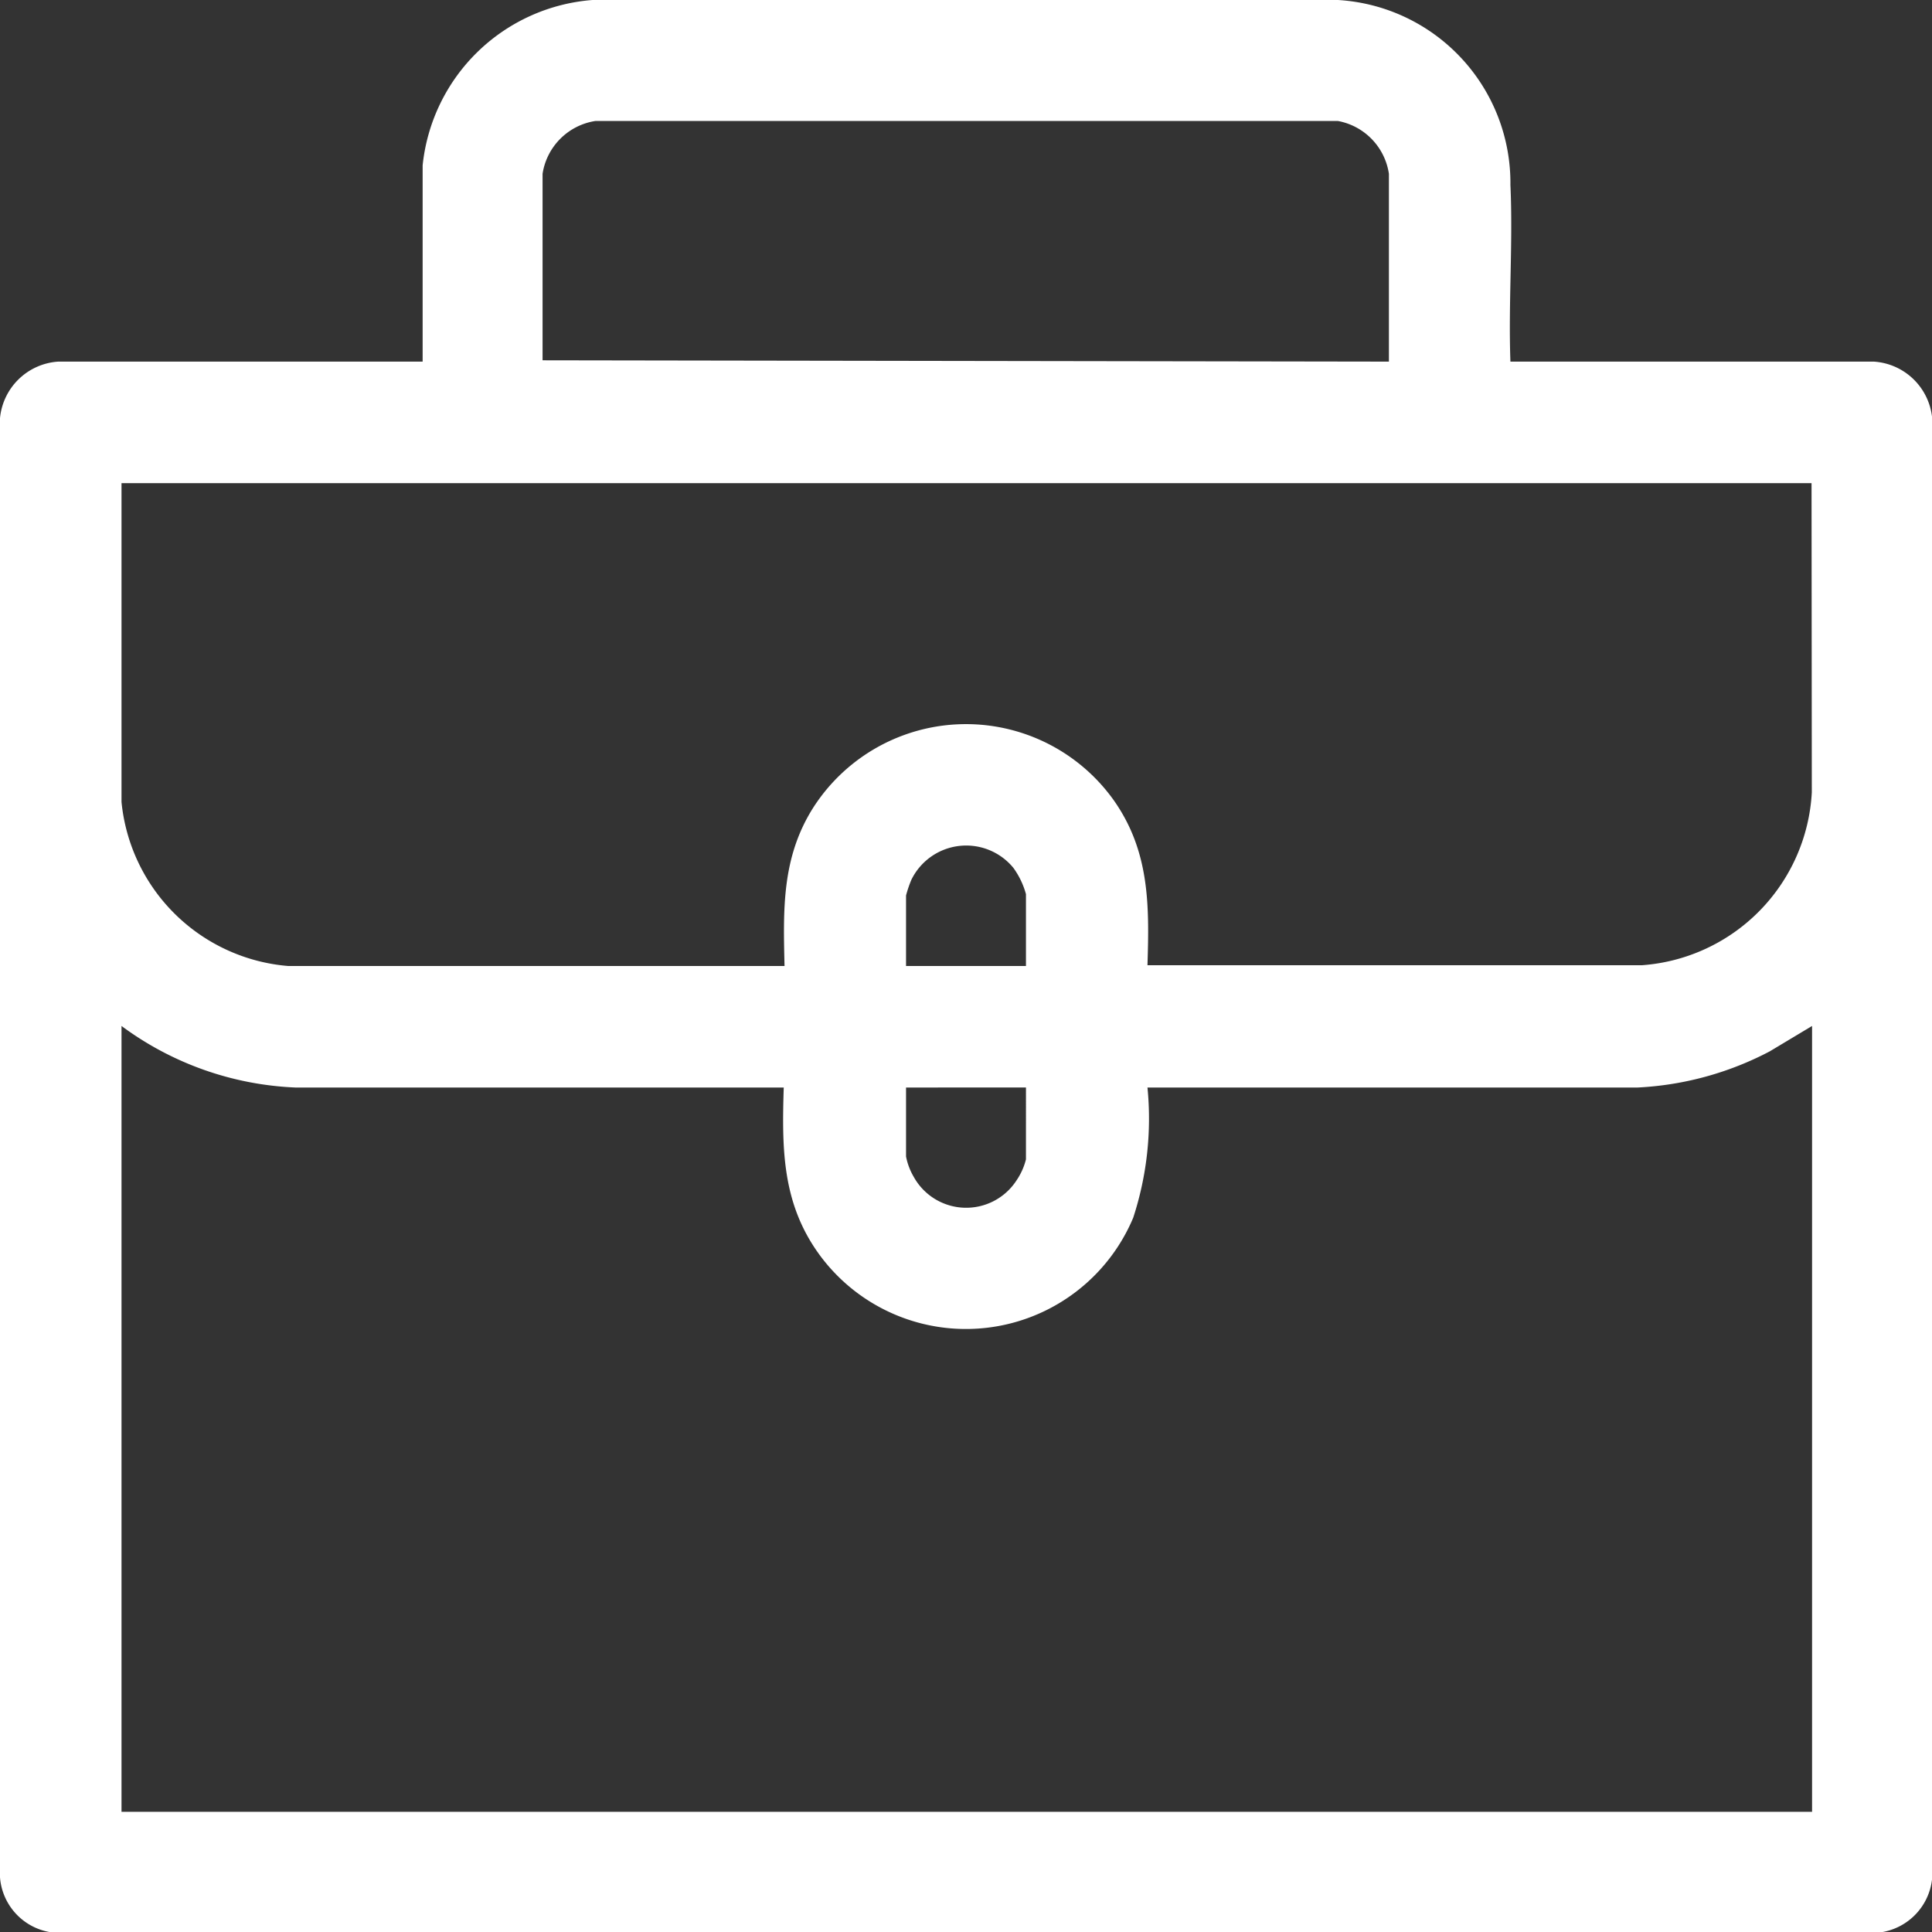 <svg xmlns="http://www.w3.org/2000/svg" viewBox="0 0 73.14 73.14"><rect x="0" y="0" width="73.14" height="73.14" fill="#333333" stroke="none"/><title>Recurso 4</title><g id="Capa_2" data-name="Capa 2"><g id="cuadro"><path d="M57.18,13.69H70.94a2.37,2.37,0,0,1,2.2,2.08V71.16a2.29,2.29,0,0,1-2,2H2a2.28,2.28,0,0,1-2-2.09V15.83a2.37,2.37,0,0,1,2.2-2.14H16V6.26A7,7,0,0,1,22.43,0H50.65a6.94,6.94,0,0,1,6.53,7C57.28,9.2,57.1,11.48,57.18,13.69Zm-4.6,0V6.58a2.39,2.39,0,0,0-1.93-2H22.54a2.39,2.39,0,0,0-2,2v7.06Zm16,4.6H4.6V30.36a6.91,6.91,0,0,0,6.31,6.21H29.7c-.05-2.14-.11-4.11,1.09-6a6.87,6.87,0,0,1,11.37-.28c1.37,1.94,1.35,4,1.28,6.25H62.17A6.94,6.94,0,0,0,68.59,30ZM38.84,36.57V33.85a3.06,3.06,0,0,0-.48-1,2.31,2.31,0,0,0-3.86.46,4.57,4.57,0,0,0-.2.59v2.67ZM4.6,38.84V68.59h64V38.84L67,39.8A12,12,0,0,1,62,41.17H43.44a12.07,12.07,0,0,1-.54,4.93A6.87,6.87,0,0,1,31,47.47c-1.4-1.94-1.4-4-1.33-6.3H11.18A11.88,11.88,0,0,1,4.6,38.84Zm34.24,2.33H34.3v2.61a2.43,2.43,0,0,0,.29.77,2.27,2.27,0,0,0,3.89.14,2.47,2.47,0,0,0,.36-.8Z" fill="#fff"></path></g></g></svg>